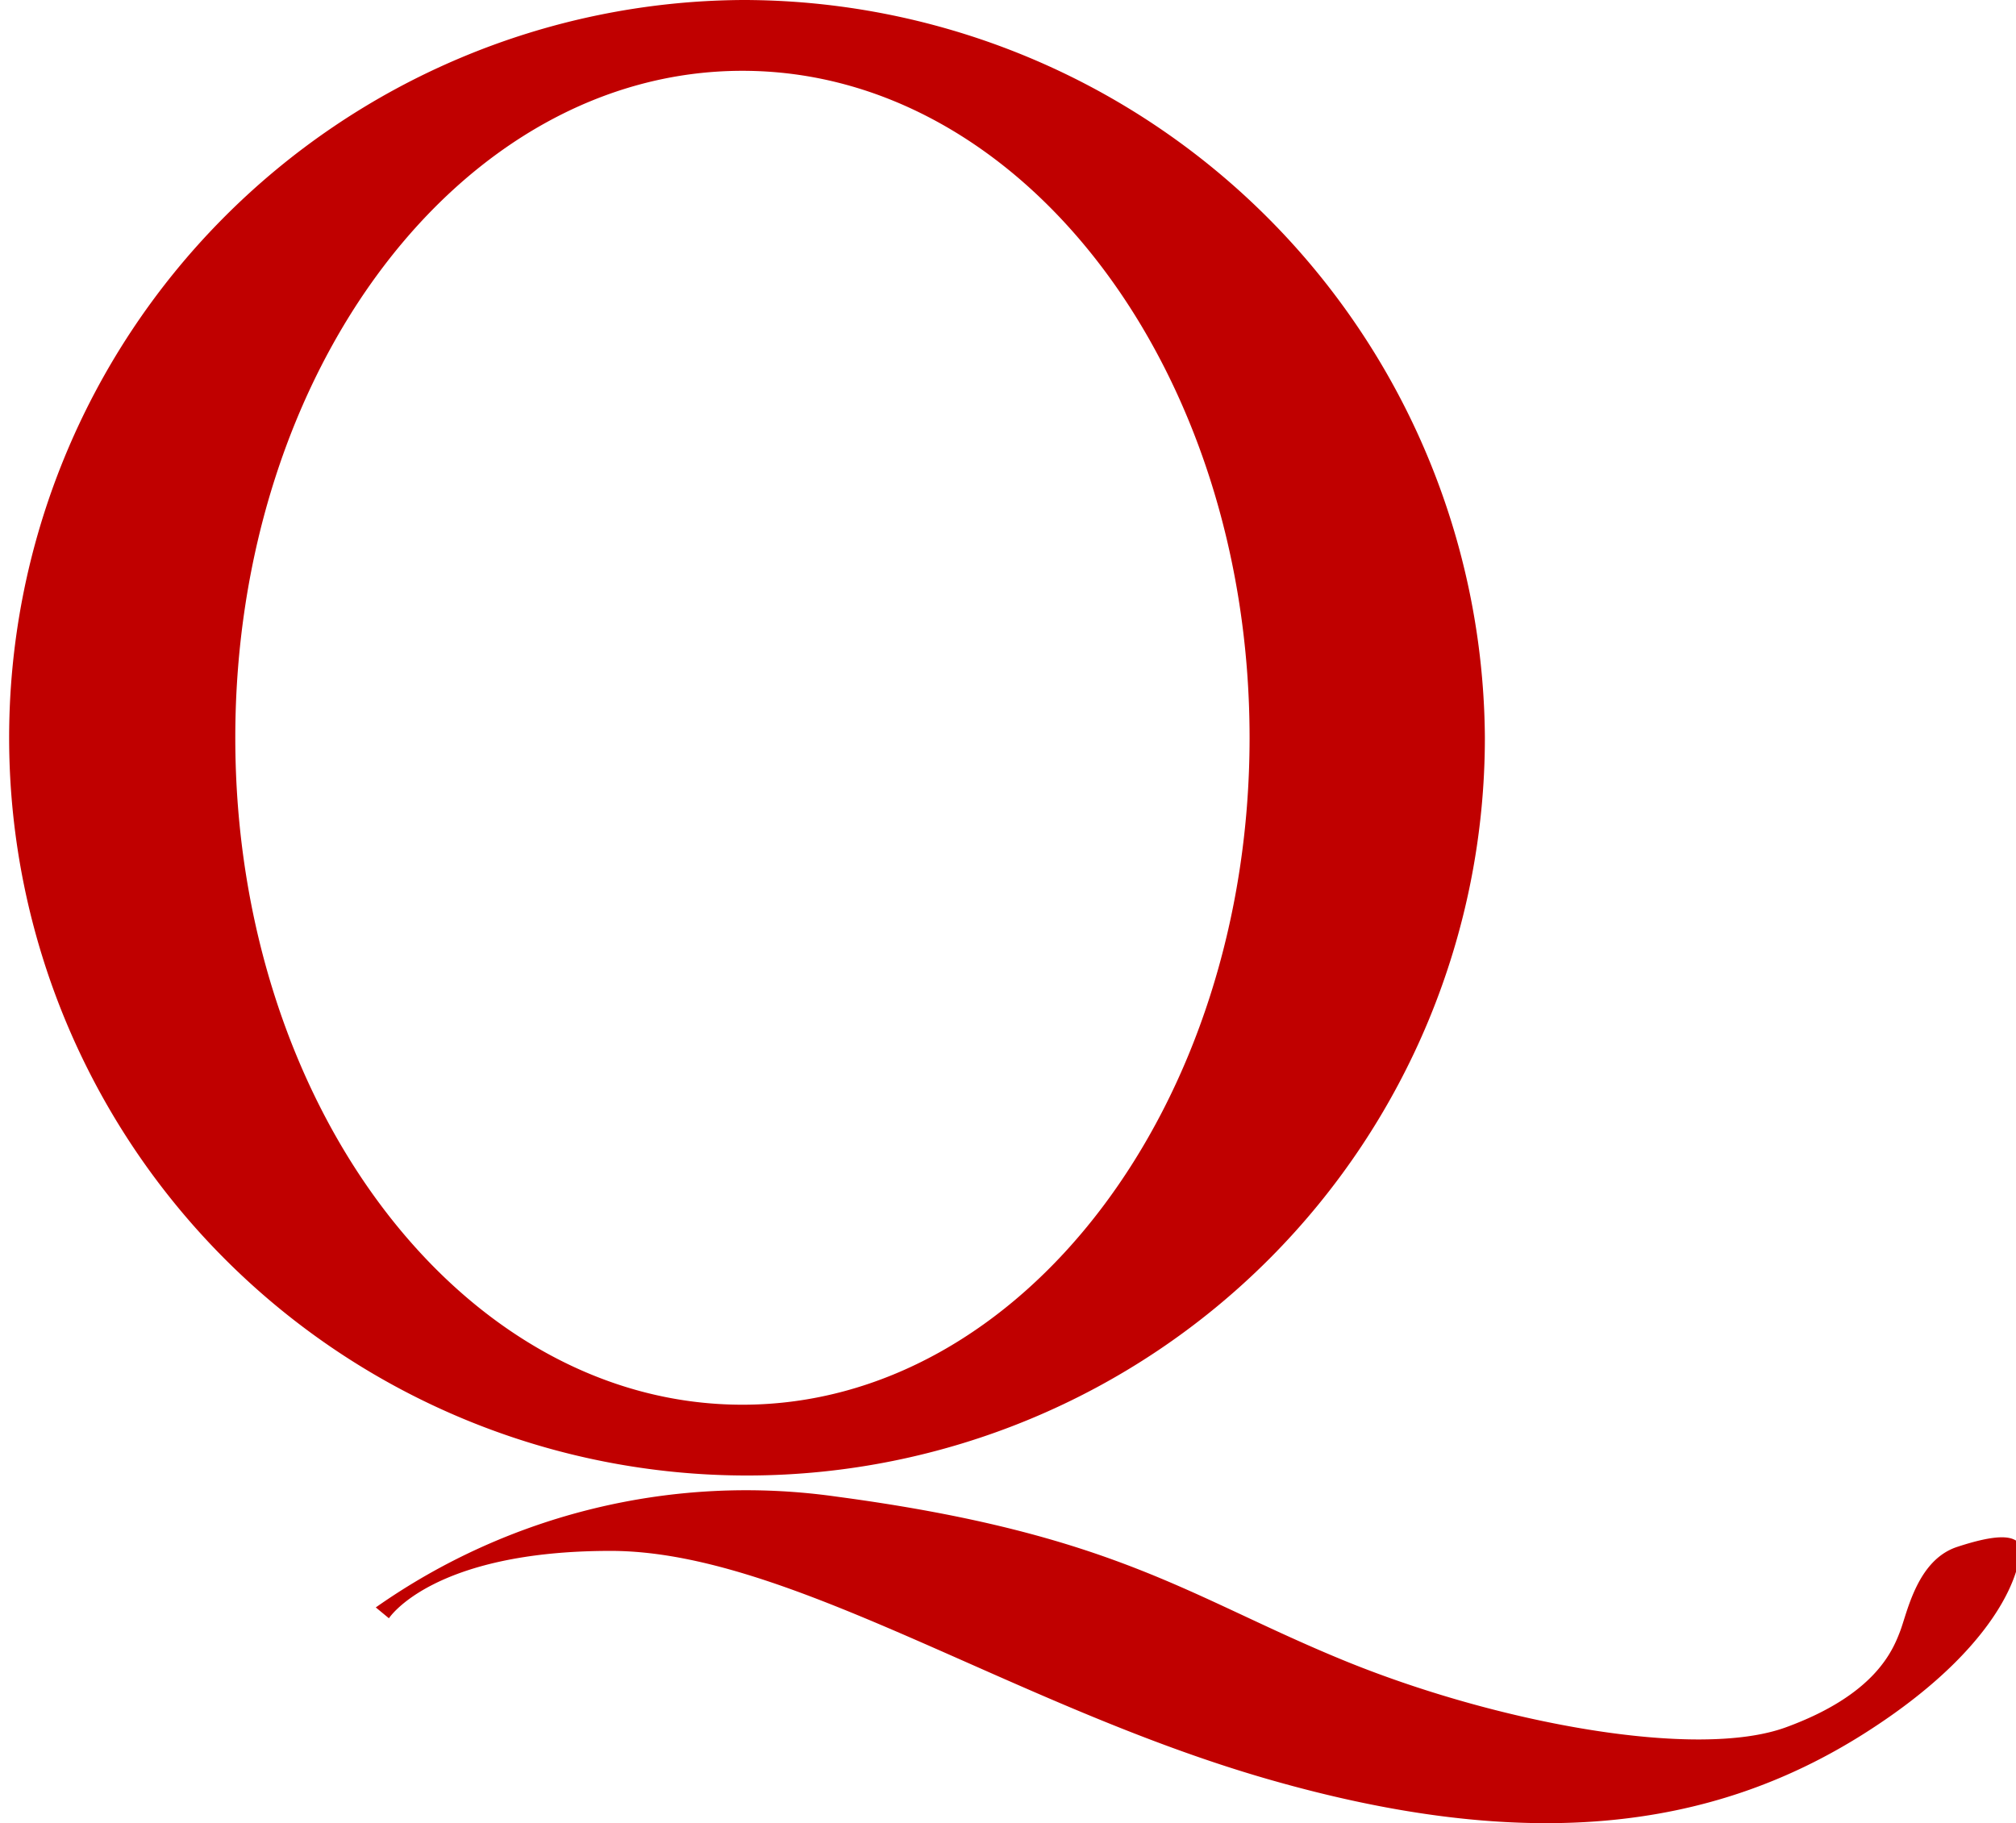 <svg xmlns="http://www.w3.org/2000/svg" viewBox="0 0 35.3 31.93"><defs><style>.cls-1{fill:#c00000;}</style></defs><title>logo-inquiro-2</title><g id="Слой_2" data-name="Слой 2"><g id="Layer_1" data-name="Layer 1"><path class="cls-1" d="M13,0A12.92,12.92,0,1,0,26,12.92,13,13,0,0,0,13,0Zm0,24.6c-4.9,0-8.88-5.23-8.88-11.68S8.09,1.24,13,1.24s8.88,5.23,8.88,11.68S17.89,24.6,13,24.6Z"/><path class="cls-1" d="M6.58,28.15a11.27,11.27,0,0,1,8.07-1.94c4.87.65,6.16,1.75,8.86,2.86s6.2,1.75,7.76,1.18,1.87-1.34,2-1.68.3-1.25,1-1.48.95-.19,1.07-.08,0,1.64-2.7,3.35-5.94,2.09-10.43.8-8.4-4-11.52-4-3.88,1.18-3.88,1.18Z"/></g></g></svg>